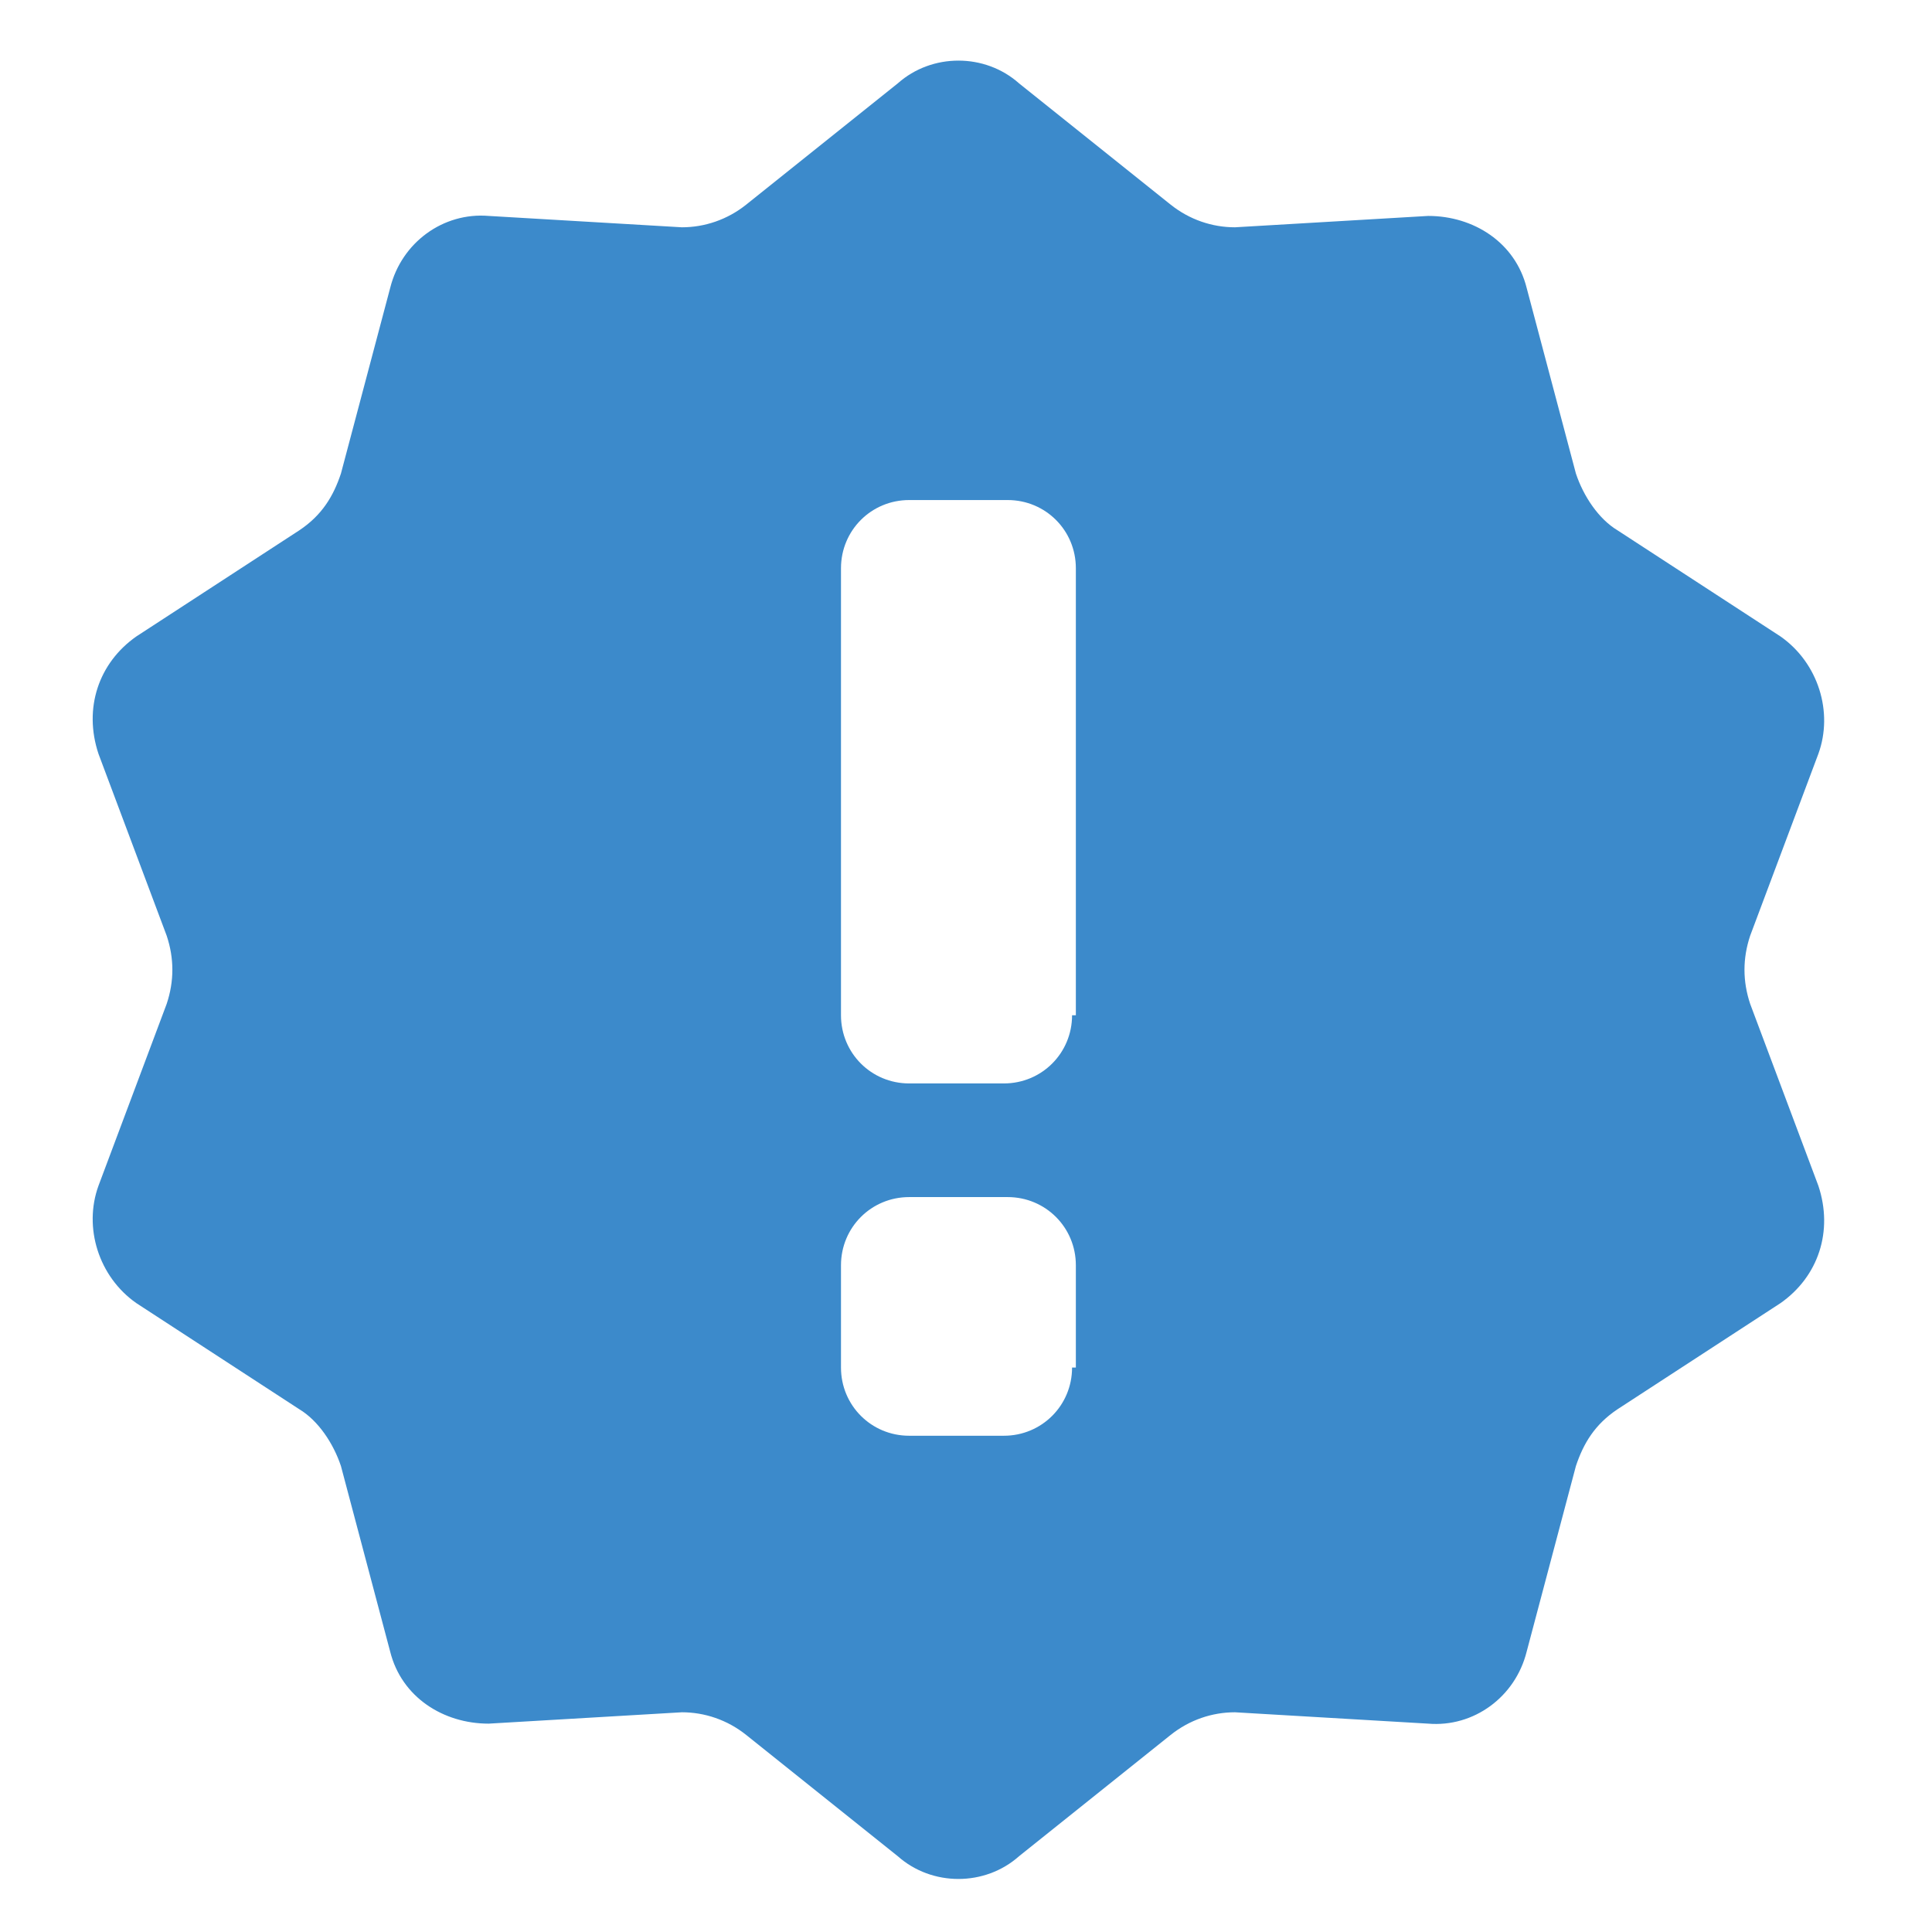 <?xml version="1.0" encoding="utf-8"?>
<!-- Generator: Adobe Illustrator 24.3.0, SVG Export Plug-In . SVG Version: 6.00 Build 0)  -->
<svg version="1.1" id="レイヤー_1" xmlns="http://www.w3.org/2000/svg" xmlns:xlink="http://www.w3.org/1999/xlink" x="0px"
	 y="0px" viewBox="0 0 51 51" style="enable-background:new 0 0 51 51;" xml:space="preserve">
<style type="text/css">
	.st0{fill:#3C8ACB;}
</style>
<g>
	<path class="st0" d="M46.2,26.5c-0.2-0.6-0.2-1.2,0-1.8l1.8-4.8c0.4-1.1,0-2.4-1-3.1l-4.3-2.8c-0.5-0.3-0.9-0.9-1.1-1.5l-1.3-4.9
		c-0.3-1.2-1.4-1.9-2.6-1.9L32.6,6c-0.6,0-1.2-0.2-1.7-0.6l-4-3.2c-0.9-0.8-2.3-0.8-3.2,0l-4,3.2C19.2,5.8,18.6,6,18,6l-5.1-0.3
		c-1.2-0.1-2.3,0.7-2.6,1.9l-1.3,4.9c-0.2,0.6-0.5,1.1-1.1,1.5l-4.3,2.8c-1,0.7-1.4,1.9-1,3.1l1.8,4.8c0.2,0.6,0.2,1.2,0,1.8
		l-1.8,4.8c-0.4,1.1,0,2.4,1,3.1l4.3,2.8c0.5,0.3,0.9,0.9,1.1,1.5l1.3,4.9c0.3,1.2,1.4,1.9,2.6,1.9l5.1-0.3c0.6,0,1.2,0.2,1.7,0.6
		l4,3.2c0.9,0.8,2.3,0.8,3.2,0l4-3.2c0.5-0.4,1.1-0.6,1.7-0.6l5.1,0.3c1.2,0.1,2.3-0.7,2.6-1.9l1.3-4.9c0.2-0.6,0.5-1.1,1.1-1.5
		l4.3-2.8c1-0.7,1.4-1.9,1-3.1L46.2,26.5z M28.3,36.1c0,1-0.8,1.8-1.8,1.8H24c-1,0-1.8-0.8-1.8-1.8v-2.7c0-1,0.8-1.8,1.8-1.8h2.6
		c1,0,1.8,0.8,1.8,1.8V36.1z M28.3,26.8c0,1-0.8,1.8-1.8,1.8H24c-1,0-1.8-0.8-1.8-1.8V15c0-1,0.8-1.8,1.8-1.8h2.6
		c1,0,1.8,0.8,1.8,1.8V26.8z"/>
</g>
</svg>
